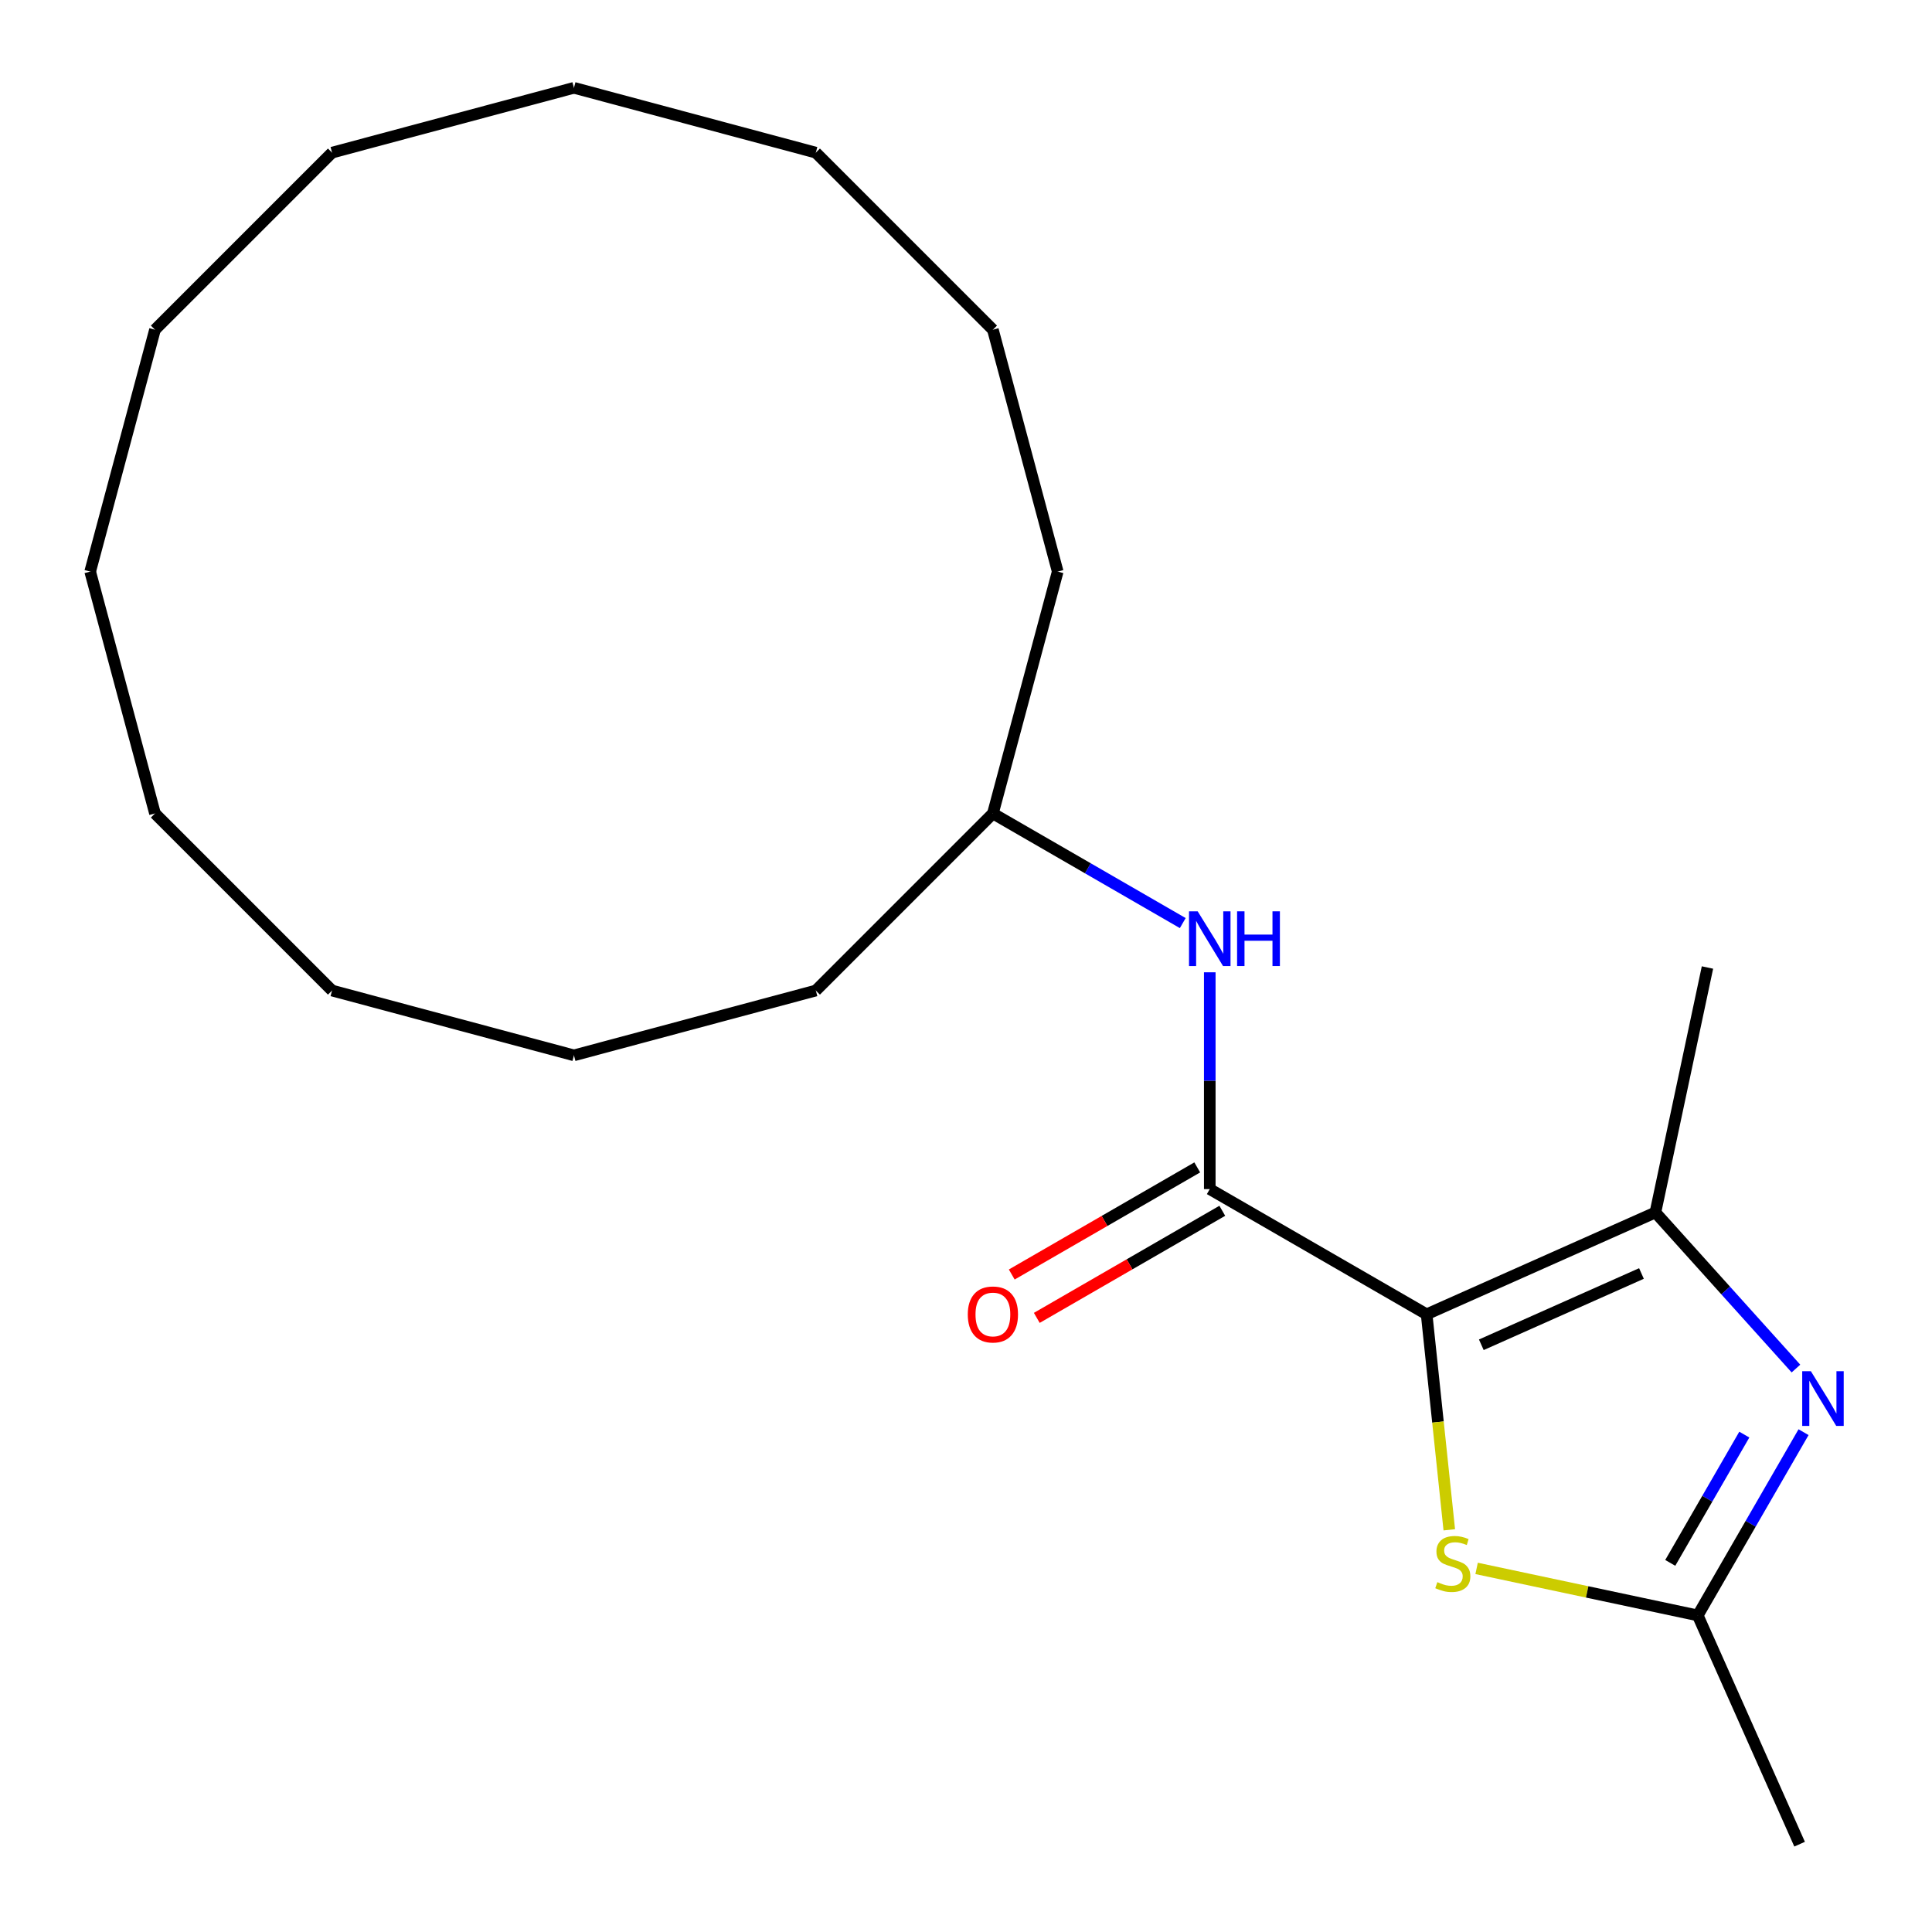 <?xml version='1.0' encoding='iso-8859-1'?>
<svg version='1.1' baseProfile='full'
              xmlns='http://www.w3.org/2000/svg'
                      xmlns:rdkit='http://www.rdkit.org/xml'
                      xmlns:xlink='http://www.w3.org/1999/xlink'
                  xml:space='preserve'
width='1000px' height='1000px' viewBox='0 0 1000 1000'>
<!-- END OF HEADER -->
<rect style='opacity:1.0;fill:#FFFFFF;stroke:none' width='1000' height='1000' x='0' y='0'> </rect>
<path class='bond-0' d='M 738.423,680.282 L 856.833,627.563' style='fill:none;fill-rule:evenodd;stroke:#000000;stroke-width:6px;stroke-linecap:butt;stroke-linejoin:miter;stroke-opacity:1' />
<path class='bond-0' d='M 766.728,696.056 L 849.615,659.152' style='fill:none;fill-rule:evenodd;stroke:#000000;stroke-width:6px;stroke-linecap:butt;stroke-linejoin:miter;stroke-opacity:1' />
<path class='bond-2' d='M 738.423,680.282 L 626.173,615.474' style='fill:none;fill-rule:evenodd;stroke:#000000;stroke-width:6px;stroke-linecap:butt;stroke-linejoin:miter;stroke-opacity:1' />
<path class='bond-3' d='M 738.423,680.282 L 744.285,736.054' style='fill:none;fill-rule:evenodd;stroke:#000000;stroke-width:6px;stroke-linecap:butt;stroke-linejoin:miter;stroke-opacity:1' />
<path class='bond-3' d='M 744.285,736.054 L 750.147,791.827' style='fill:none;fill-rule:evenodd;stroke:#CCCC00;stroke-width:6px;stroke-linecap:butt;stroke-linejoin:miter;stroke-opacity:1' />
<path class='bond-1' d='M 856.833,627.563 L 893.207,667.961' style='fill:none;fill-rule:evenodd;stroke:#000000;stroke-width:6px;stroke-linecap:butt;stroke-linejoin:miter;stroke-opacity:1' />
<path class='bond-1' d='M 893.207,667.961 L 929.582,708.359' style='fill:none;fill-rule:evenodd;stroke:#0000FF;stroke-width:6px;stroke-linecap:butt;stroke-linejoin:miter;stroke-opacity:1' />
<path class='bond-8' d='M 856.833,627.563 L 883.781,500.78' style='fill:none;fill-rule:evenodd;stroke:#000000;stroke-width:6px;stroke-linecap:butt;stroke-linejoin:miter;stroke-opacity:1' />
<path class='bond-21' d='M 933.516,741.286 L 906.135,788.711' style='fill:none;fill-rule:evenodd;stroke:#0000FF;stroke-width:6px;stroke-linecap:butt;stroke-linejoin:miter;stroke-opacity:1' />
<path class='bond-21' d='M 906.135,788.711 L 878.755,836.136' style='fill:none;fill-rule:evenodd;stroke:#000000;stroke-width:6px;stroke-linecap:butt;stroke-linejoin:miter;stroke-opacity:1' />
<path class='bond-21' d='M 902.852,742.552 L 883.685,775.749' style='fill:none;fill-rule:evenodd;stroke:#0000FF;stroke-width:6px;stroke-linecap:butt;stroke-linejoin:miter;stroke-opacity:1' />
<path class='bond-21' d='M 883.685,775.749 L 864.519,808.947' style='fill:none;fill-rule:evenodd;stroke:#000000;stroke-width:6px;stroke-linecap:butt;stroke-linejoin:miter;stroke-opacity:1' />
<path class='bond-5' d='M 626.173,615.474 L 626.173,559.367' style='fill:none;fill-rule:evenodd;stroke:#000000;stroke-width:6px;stroke-linecap:butt;stroke-linejoin:miter;stroke-opacity:1' />
<path class='bond-5' d='M 626.173,559.367 L 626.173,503.259' style='fill:none;fill-rule:evenodd;stroke:#0000FF;stroke-width:6px;stroke-linecap:butt;stroke-linejoin:miter;stroke-opacity:1' />
<path class='bond-6' d='M 619.692,604.249 L 571.687,631.965' style='fill:none;fill-rule:evenodd;stroke:#000000;stroke-width:6px;stroke-linecap:butt;stroke-linejoin:miter;stroke-opacity:1' />
<path class='bond-6' d='M 571.687,631.965 L 523.682,659.681' style='fill:none;fill-rule:evenodd;stroke:#FF0000;stroke-width:6px;stroke-linecap:butt;stroke-linejoin:miter;stroke-opacity:1' />
<path class='bond-6' d='M 632.654,626.699 L 584.649,654.415' style='fill:none;fill-rule:evenodd;stroke:#000000;stroke-width:6px;stroke-linecap:butt;stroke-linejoin:miter;stroke-opacity:1' />
<path class='bond-6' d='M 584.649,654.415 L 536.644,682.131' style='fill:none;fill-rule:evenodd;stroke:#FF0000;stroke-width:6px;stroke-linecap:butt;stroke-linejoin:miter;stroke-opacity:1' />
<path class='bond-4' d='M 764.292,811.806 L 821.523,823.971' style='fill:none;fill-rule:evenodd;stroke:#CCCC00;stroke-width:6px;stroke-linecap:butt;stroke-linejoin:miter;stroke-opacity:1' />
<path class='bond-4' d='M 821.523,823.971 L 878.755,836.136' style='fill:none;fill-rule:evenodd;stroke:#000000;stroke-width:6px;stroke-linecap:butt;stroke-linejoin:miter;stroke-opacity:1' />
<path class='bond-9' d='M 878.755,836.136 L 931.474,954.545' style='fill:none;fill-rule:evenodd;stroke:#000000;stroke-width:6px;stroke-linecap:butt;stroke-linejoin:miter;stroke-opacity:1' />
<path class='bond-7' d='M 612.192,477.787 L 563.058,449.419' style='fill:none;fill-rule:evenodd;stroke:#0000FF;stroke-width:6px;stroke-linecap:butt;stroke-linejoin:miter;stroke-opacity:1' />
<path class='bond-7' d='M 563.058,449.419 L 513.923,421.051' style='fill:none;fill-rule:evenodd;stroke:#000000;stroke-width:6px;stroke-linecap:butt;stroke-linejoin:miter;stroke-opacity:1' />
<path class='bond-10' d='M 513.923,421.051 L 547.47,295.852' style='fill:none;fill-rule:evenodd;stroke:#000000;stroke-width:6px;stroke-linecap:butt;stroke-linejoin:miter;stroke-opacity:1' />
<path class='bond-11' d='M 513.923,421.051 L 422.271,512.703' style='fill:none;fill-rule:evenodd;stroke:#000000;stroke-width:6px;stroke-linecap:butt;stroke-linejoin:miter;stroke-opacity:1' />
<path class='bond-13' d='M 547.47,295.852 L 513.923,170.653' style='fill:none;fill-rule:evenodd;stroke:#000000;stroke-width:6px;stroke-linecap:butt;stroke-linejoin:miter;stroke-opacity:1' />
<path class='bond-12' d='M 422.271,512.703 L 297.072,546.25' style='fill:none;fill-rule:evenodd;stroke:#000000;stroke-width:6px;stroke-linecap:butt;stroke-linejoin:miter;stroke-opacity:1' />
<path class='bond-14' d='M 297.072,546.25 L 171.873,512.703' style='fill:none;fill-rule:evenodd;stroke:#000000;stroke-width:6px;stroke-linecap:butt;stroke-linejoin:miter;stroke-opacity:1' />
<path class='bond-15' d='M 513.923,170.653 L 422.271,79.001' style='fill:none;fill-rule:evenodd;stroke:#000000;stroke-width:6px;stroke-linecap:butt;stroke-linejoin:miter;stroke-opacity:1' />
<path class='bond-20' d='M 171.873,512.703 L 80.221,421.051' style='fill:none;fill-rule:evenodd;stroke:#000000;stroke-width:6px;stroke-linecap:butt;stroke-linejoin:miter;stroke-opacity:1' />
<path class='bond-16' d='M 422.271,79.001 L 297.072,45.455' style='fill:none;fill-rule:evenodd;stroke:#000000;stroke-width:6px;stroke-linecap:butt;stroke-linejoin:miter;stroke-opacity:1' />
<path class='bond-17' d='M 297.072,45.455 L 171.873,79.001' style='fill:none;fill-rule:evenodd;stroke:#000000;stroke-width:6px;stroke-linecap:butt;stroke-linejoin:miter;stroke-opacity:1' />
<path class='bond-22' d='M 171.873,79.001 L 80.221,170.653' style='fill:none;fill-rule:evenodd;stroke:#000000;stroke-width:6px;stroke-linecap:butt;stroke-linejoin:miter;stroke-opacity:1' />
<path class='bond-18' d='M 80.221,170.653 L 46.674,295.852' style='fill:none;fill-rule:evenodd;stroke:#000000;stroke-width:6px;stroke-linecap:butt;stroke-linejoin:miter;stroke-opacity:1' />
<path class='bond-19' d='M 46.674,295.852 L 80.221,421.051' style='fill:none;fill-rule:evenodd;stroke:#000000;stroke-width:6px;stroke-linecap:butt;stroke-linejoin:miter;stroke-opacity:1' />
<path  class='atom-2' d='M 937.302 709.726
L 946.582 724.726
Q 947.502 726.206, 948.982 728.886
Q 950.462 731.566, 950.542 731.726
L 950.542 709.726
L 954.302 709.726
L 954.302 738.046
L 950.422 738.046
L 940.462 721.646
Q 939.302 719.726, 938.062 717.526
Q 936.862 715.326, 936.502 714.646
L 936.502 738.046
L 932.822 738.046
L 932.822 709.726
L 937.302 709.726
' fill='#0000FF'/>
<path  class='atom-4' d='M 743.972 818.907
Q 744.292 819.027, 745.612 819.587
Q 746.932 820.147, 748.372 820.507
Q 749.852 820.827, 751.292 820.827
Q 753.972 820.827, 755.532 819.547
Q 757.092 818.227, 757.092 815.947
Q 757.092 814.387, 756.292 813.427
Q 755.532 812.467, 754.332 811.947
Q 753.132 811.427, 751.132 810.827
Q 748.612 810.067, 747.092 809.347
Q 745.612 808.627, 744.532 807.107
Q 743.492 805.587, 743.492 803.027
Q 743.492 799.467, 745.892 797.267
Q 748.332 795.067, 753.132 795.067
Q 756.412 795.067, 760.132 796.627
L 759.212 799.707
Q 755.812 798.307, 753.252 798.307
Q 750.492 798.307, 748.972 799.467
Q 747.452 800.587, 747.492 802.547
Q 747.492 804.067, 748.252 804.987
Q 749.052 805.907, 750.172 806.427
Q 751.332 806.947, 753.252 807.547
Q 755.812 808.347, 757.332 809.147
Q 758.852 809.947, 759.932 811.587
Q 761.052 813.187, 761.052 815.947
Q 761.052 819.867, 758.412 821.987
Q 755.812 824.067, 751.452 824.067
Q 748.932 824.067, 747.012 823.507
Q 745.132 822.987, 742.892 822.067
L 743.972 818.907
' fill='#CCCC00'/>
<path  class='atom-6' d='M 619.913 471.699
L 629.193 486.699
Q 630.113 488.179, 631.593 490.859
Q 633.073 493.539, 633.153 493.699
L 633.153 471.699
L 636.913 471.699
L 636.913 500.019
L 633.033 500.019
L 623.073 483.619
Q 621.913 481.699, 620.673 479.499
Q 619.473 477.299, 619.113 476.619
L 619.113 500.019
L 615.433 500.019
L 615.433 471.699
L 619.913 471.699
' fill='#0000FF'/>
<path  class='atom-6' d='M 640.313 471.699
L 644.153 471.699
L 644.153 483.739
L 658.633 483.739
L 658.633 471.699
L 662.473 471.699
L 662.473 500.019
L 658.633 500.019
L 658.633 486.939
L 644.153 486.939
L 644.153 500.019
L 640.313 500.019
L 640.313 471.699
' fill='#0000FF'/>
<path  class='atom-7' d='M 500.923 680.362
Q 500.923 673.562, 504.283 669.762
Q 507.643 665.962, 513.923 665.962
Q 520.203 665.962, 523.563 669.762
Q 526.923 673.562, 526.923 680.362
Q 526.923 687.242, 523.523 691.162
Q 520.123 695.042, 513.923 695.042
Q 507.683 695.042, 504.283 691.162
Q 500.923 687.282, 500.923 680.362
M 513.923 691.842
Q 518.243 691.842, 520.563 688.962
Q 522.923 686.042, 522.923 680.362
Q 522.923 674.802, 520.563 672.002
Q 518.243 669.162, 513.923 669.162
Q 509.603 669.162, 507.243 671.962
Q 504.923 674.762, 504.923 680.362
Q 504.923 686.082, 507.243 688.962
Q 509.603 691.842, 513.923 691.842
' fill='#FF0000'/>
</svg>
